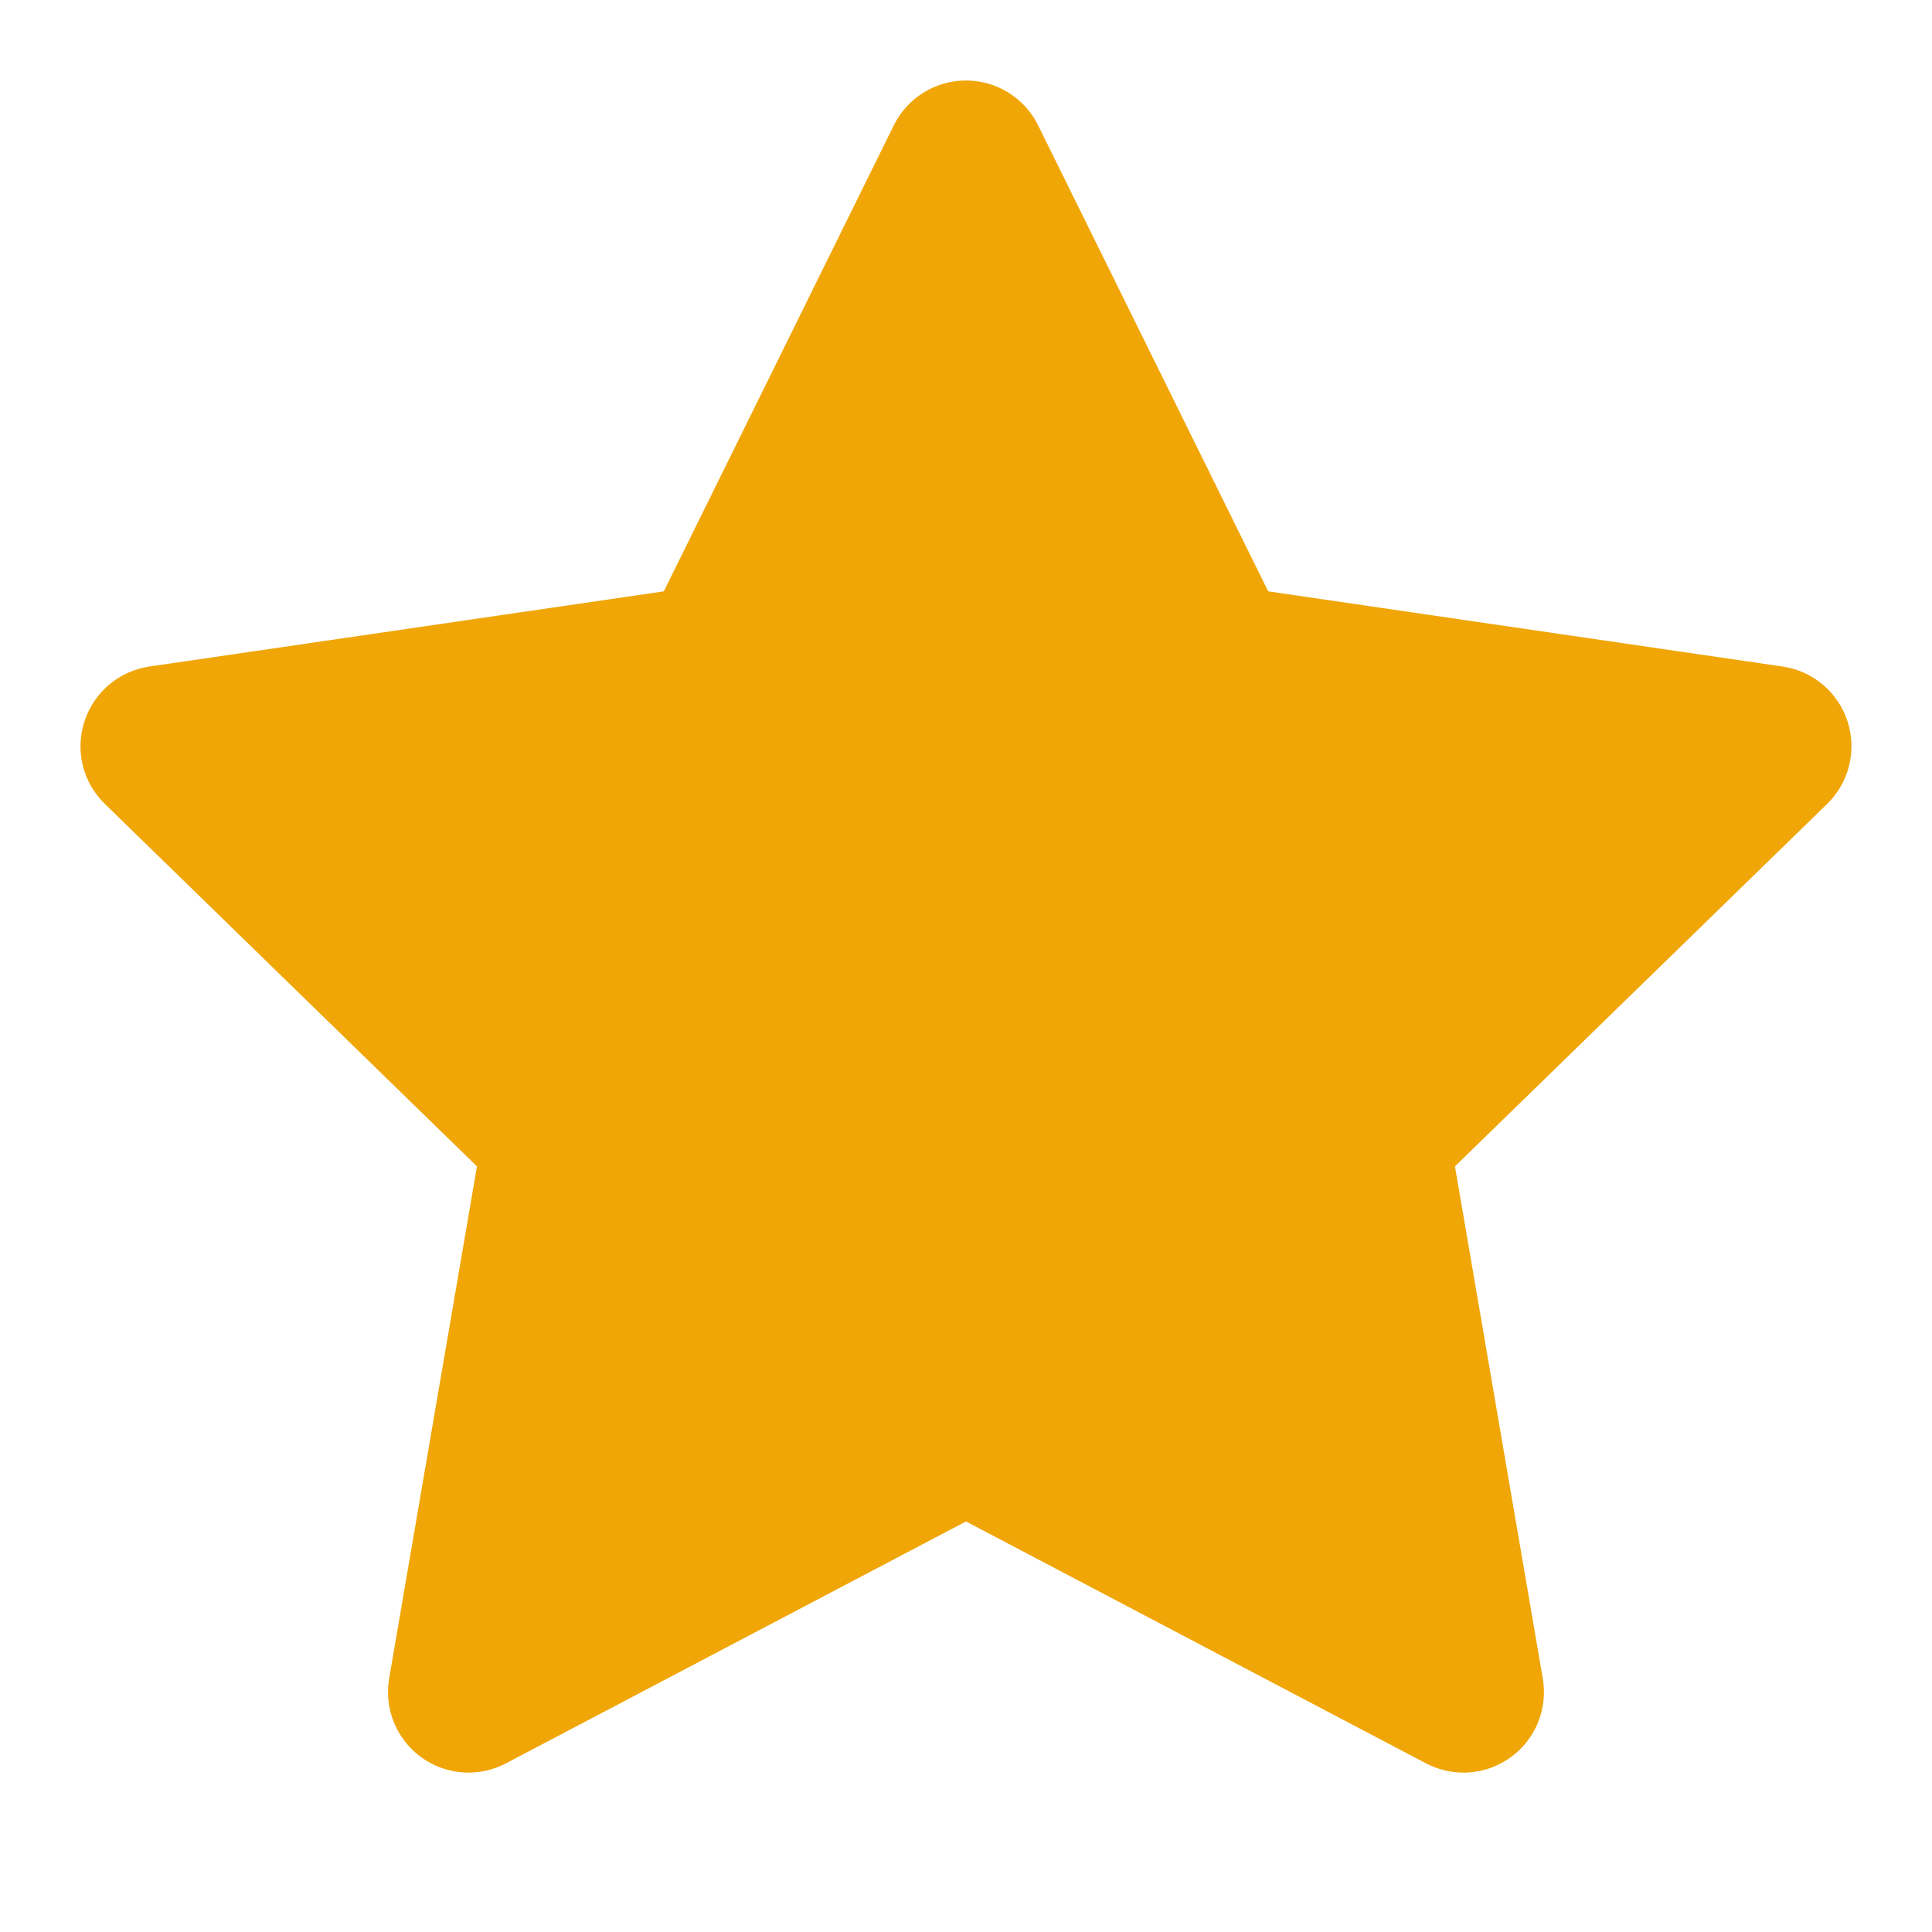 <svg width="24" height="24" viewBox="0 0 24 24" fill="none" xmlns="http://www.w3.org/2000/svg">
<path fill="#F0A607" fill-rule="evenodd" clip-rule="evenodd" d="M12.896 1.557C12.728 1.216 12.38 1 12 1C11.619 1 11.271 1.216 11.103 1.557L8.246 7.346L1.855 8.28C1.479 8.335 1.166 8.6 1.049 8.962C0.931 9.324 1.029 9.721 1.302 9.986L5.925 14.489L4.834 20.851C4.77 21.226 4.924 21.605 5.232 21.829C5.54 22.053 5.948 22.082 6.285 21.905L12 18.9L17.714 21.905C18.051 22.082 18.459 22.053 18.767 21.829C19.076 21.605 19.23 21.226 19.165 20.851L18.074 14.489L22.698 9.986C22.97 9.721 23.068 9.324 22.951 8.962C22.834 8.6 22.521 8.335 22.144 8.28L15.754 7.346L12.896 1.557Z" />
</svg>
